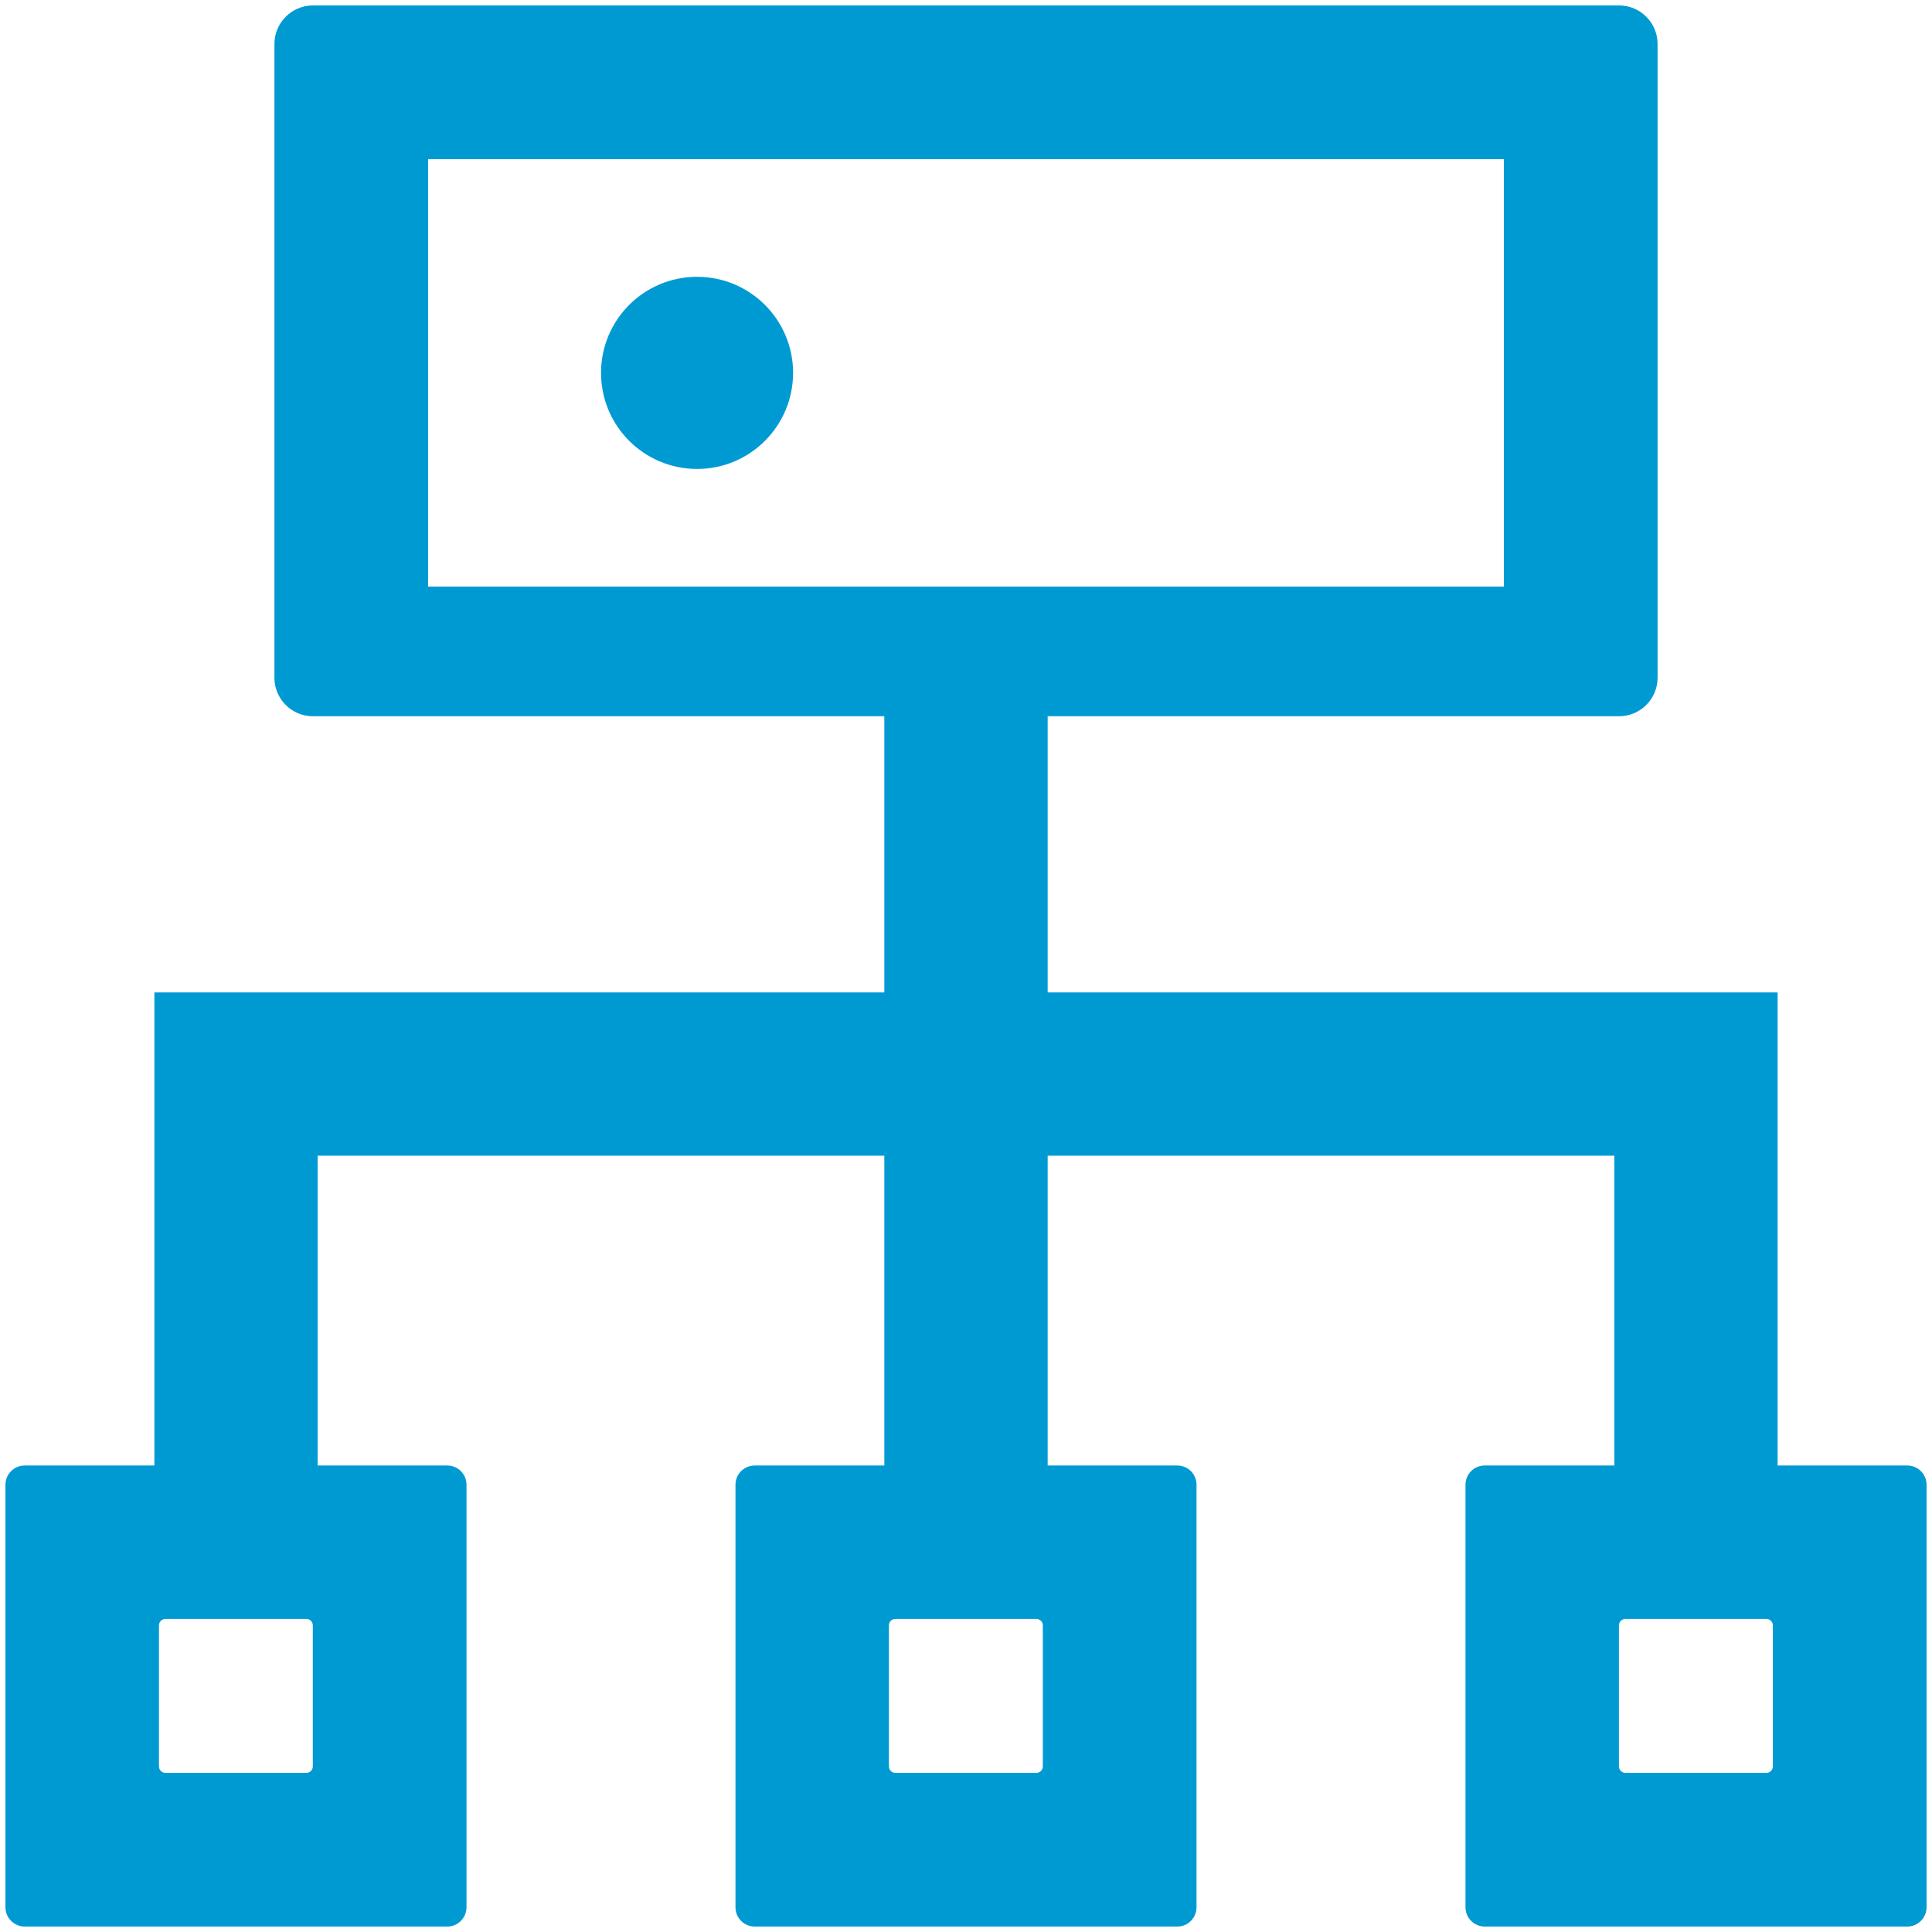 <?xml version="1.0" encoding="UTF-8"?>
<svg width="22px" height="22px" viewBox="0 0 22 22" version="1.1" xmlns="http://www.w3.org/2000/svg" xmlns:xlink="http://www.w3.org/1999/xlink">
    <!-- Generator: Sketch 63.1 (92452) - https://sketch.com -->
    <title>编组 14备份 13</title>
    <desc>Created with Sketch.</desc>
    <g id="页面-1" stroke="none" stroke-width="1" fill="none" fill-rule="evenodd">
        <g id="3" transform="translate(-1309, -1358)" fill-rule="nonzero">
            <g id="编组-43" transform="translate(583, 1353)">
                <g id="编组-34" transform="translate(723, 0)">
                    <g id="编组-14备份-13" transform="translate(0, 2)">
                        <g id="容器@2x">
                            <rect id="矩形" fill="#000000" opacity="0" x="0" y="0" width="28" height="28"></rect>
                            <path d="M24.719,19.688 L23.242,19.688 L23.242,14.301 L14.93,14.301 L14.93,11.156 L21.438,11.156 C21.678,11.156 21.875,10.959 21.875,10.719 L21.875,3.5 C21.875,3.259 21.678,3.062 21.438,3.062 L6.562,3.062 C6.322,3.062 6.125,3.259 6.125,3.5 L6.125,10.719 C6.125,10.959 6.322,11.156 6.562,11.156 L13.07,11.156 L13.07,14.301 L4.758,14.301 L4.758,19.688 L3.281,19.688 C3.161,19.688 3.062,19.786 3.062,19.906 L3.062,24.719 C3.062,24.839 3.161,24.938 3.281,24.938 L8.094,24.938 C8.214,24.938 8.312,24.839 8.312,24.719 L8.312,19.906 C8.312,19.786 8.214,19.688 8.094,19.688 L6.617,19.688 L6.617,16.16 L13.07,16.16 L13.07,19.688 L11.594,19.688 C11.473,19.688 11.375,19.786 11.375,19.906 L11.375,24.719 C11.375,24.839 11.473,24.938 11.594,24.938 L16.406,24.938 C16.527,24.938 16.625,24.839 16.625,24.719 L16.625,19.906 C16.625,19.786 16.527,19.688 16.406,19.688 L14.93,19.688 L14.93,16.16 L21.383,16.16 L21.383,19.688 L19.906,19.688 C19.786,19.688 19.688,19.786 19.688,19.906 L19.688,24.719 C19.688,24.839 19.786,24.938 19.906,24.938 L24.719,24.938 C24.839,24.938 24.938,24.839 24.938,24.719 L24.938,19.906 C24.938,19.786 24.839,19.688 24.719,19.688 Z M6.562,23.114 C6.562,23.155 6.53,23.188 6.489,23.188 L4.884,23.188 C4.843,23.188 4.81,23.155 4.81,23.114 L4.81,21.509 C4.81,21.468 4.843,21.435 4.884,21.435 L6.489,21.435 C6.53,21.435 6.562,21.468 6.562,21.509 L6.562,23.114 Z M14.875,23.114 C14.875,23.155 14.842,23.188 14.801,23.188 L13.196,23.188 C13.155,23.188 13.122,23.155 13.122,23.114 L13.122,21.509 C13.122,21.468 13.155,21.435 13.196,21.435 L14.801,21.435 C14.842,21.435 14.875,21.468 14.875,21.509 L14.875,23.114 Z M7.875,9.68 L7.875,4.812 L20.125,4.812 L20.125,9.68 L7.875,9.68 Z M23.188,23.114 C23.188,23.155 23.155,23.188 23.114,23.188 L21.509,23.188 C21.468,23.188 21.435,23.155 21.435,23.114 L21.435,21.509 C21.435,21.468 21.468,21.435 21.509,21.435 L23.114,21.435 C23.155,21.435 23.188,21.468 23.188,21.509 L23.188,23.114 Z M9.844,7.246 C9.844,7.85 10.333,8.34 10.938,8.34 C11.542,8.34 12.031,7.85 12.031,7.246 C12.031,6.642 11.542,6.152 10.938,6.152 C10.333,6.152 9.844,6.642 9.844,7.246 Z" id="形状" fill="#009AD3"></path>
                        </g>
                    </g>
                </g>
            </g>
        </g>
    </g>
</svg>
